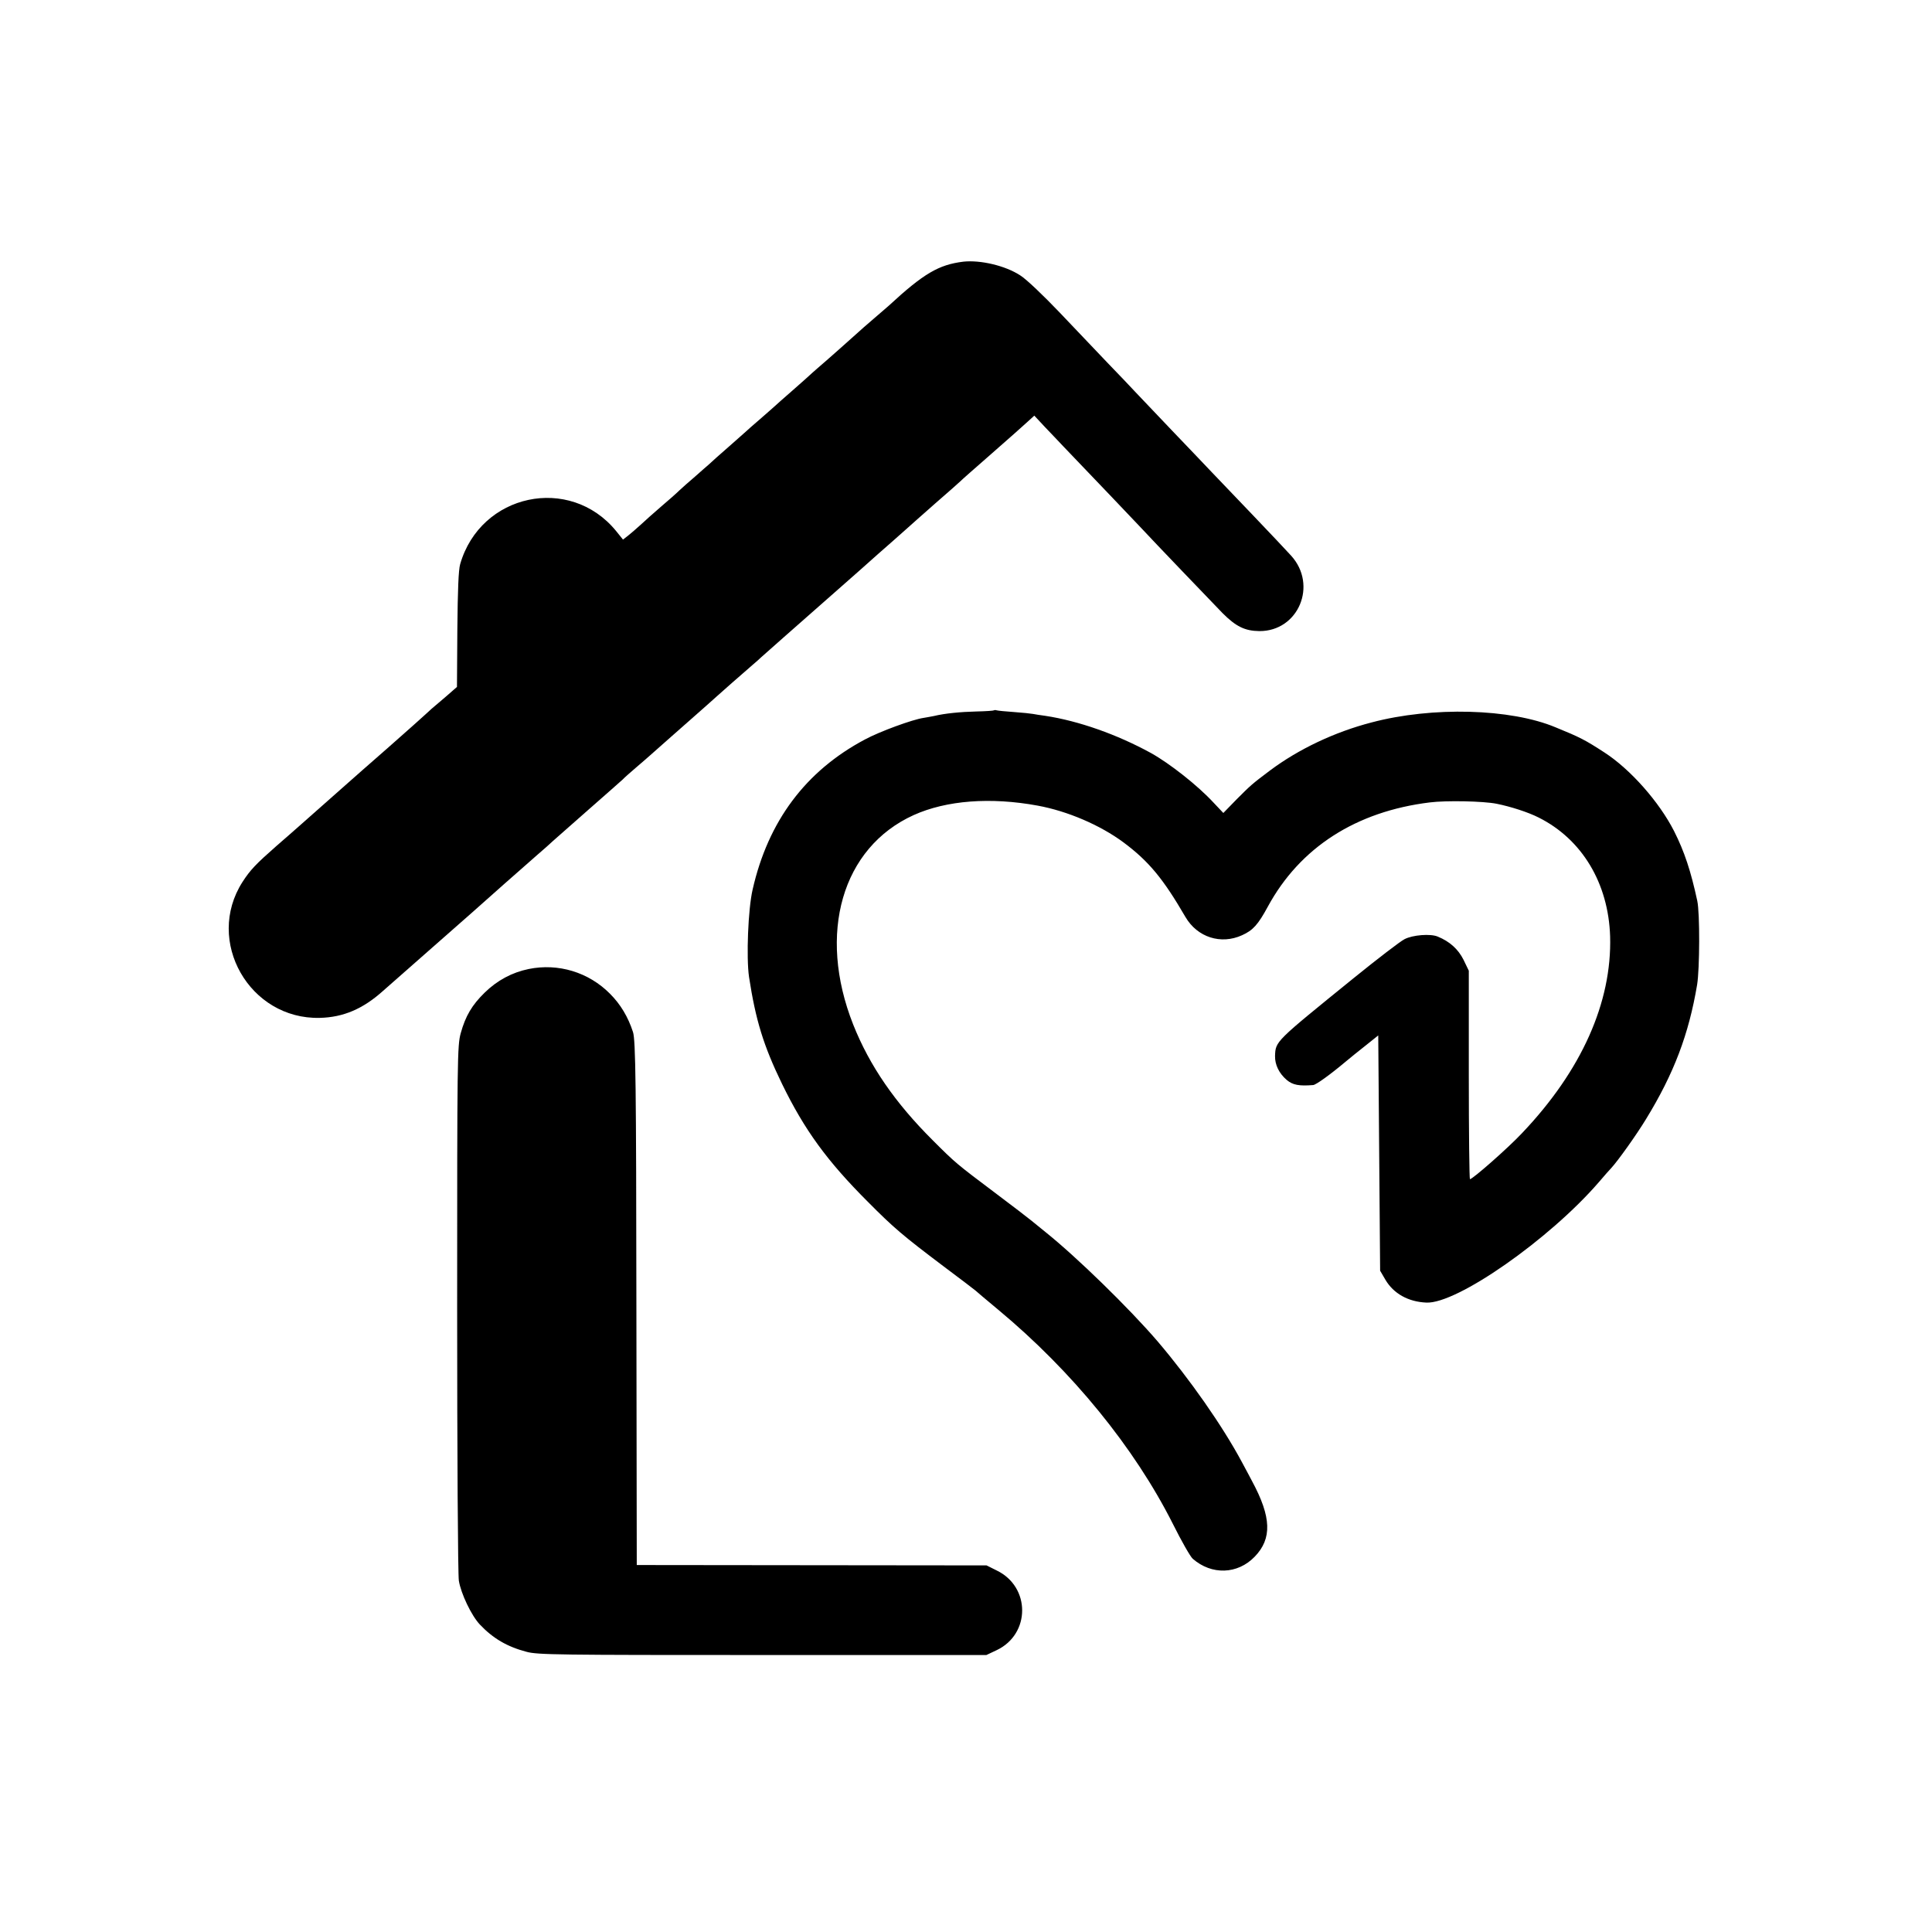 <svg height="1365.333" viewBox="0 0 1024 1024" width="1365.333" xmlns="http://www.w3.org/2000/svg"><path d="m510.5 138.7c-12.9 1.6-20.9 6.2-39.4 23.3-.9.8-4.6 4-8.1 7s-7.2 6.2-8 7c-2.1 1.9-16.2 14.5-21.5 19-2.2 1.9-4.2 3.7-4.5 4s-4.3 3.9-9 8-9 7.9-9.6 8.5c-.6.5-3.9 3.5-7.4 6.5s-6.8 5.9-7.4 6.5c-.6.5-4.9 4.4-9.6 8.5s-9.2 8.1-10.1 9c-.9.8-4.3 3.7-7.4 6.5-3.2 2.7-7 6.1-8.5 7.5-1.4 1.4-5.7 5.2-9.6 8.5-3.8 3.3-8.7 7.6-10.9 9.7-2.2 2-5.2 4.6-6.6 5.7l-2.7 2.1-3.7-4.6c-24.5-29.9-71.8-19.8-82.6 17.6-.9 3.1-1.3 13.6-1.5 34.8l-.2 30.3-2.3 2c-1.3 1.2-4.6 4-7.3 6.3-2.7 2.2-5.6 4.8-6.5 5.7s-9.9 8.9-20.1 17.9c-10.2 8.9-19.8 17.4-21.5 18.9-2.8 2.5-19.2 17-26 23-1.6 1.4-7 6.2-12 10.5-10.9 9.6-13.8 12.6-18 19.1-20 31.3 3.7 72.9 41 72 12.4-.3 22.8-4.7 33.4-14.2 6.4-5.6 30.8-27.1 40-35.2 3.5-3.1 6.9-6.1 7.5-6.6 4.3-3.9 29.3-26 34.5-30.5 3.5-3 7.1-6.2 8-7.1.9-.8 9.3-8.2 18.6-16.4 9.4-8.2 17.7-15.6 18.6-16.4.8-.9 3.9-3.6 6.8-6.1s6.3-5.4 7.5-6.5 5.5-4.9 9.6-8.5c20.1-17.7 25.5-22.5 26-23 .6-.6 13.9-12.3 18.9-16.6 1.9-1.6 3.9-3.4 4.5-4 .9-.8 18.7-16.6 39.1-34.5 1.7-1.5 7.7-6.8 13.5-11.9 5.8-5.2 13.6-12.1 17.4-15.4 3.8-3.4 7.4-6.6 8-7.1.6-.6 7-6.2 14.1-12.5 7.2-6.2 13.2-11.6 13.5-11.9.3-.4 7.7-6.9 16.5-14.6s17.5-15.4 19.3-17.1l3.4-3.1 5.6 6c3.2 3.3 7.5 7.9 9.7 10.2 16.3 17 38.8 40.6 41.5 43.5 5.6 6.1 37.3 39.1 43 45 7.1 7.1 11.8 9.4 19.5 9.5 20.7.1 31-24.4 16.8-40-2-2.2-11.1-11.9-20.3-21.5s-19.1-20-22-23-12.2-12.9-20.9-21.9c-8.6-9-17.3-18.2-19.5-20.5-2.1-2.3-8.6-9.1-14.5-15.2-5.8-6.1-17.3-18.2-25.6-26.9-8.4-8.8-17.5-17.5-20.7-19.5-7.9-5.2-21.2-8.3-30.3-7.3z"/><path d="m526.8 376.5c-.2.2-4.4.5-9.3.6-8.4.2-16.7 1-22.5 2.4-1.4.3-3.8.7-5.5 1-5.7.8-23.2 7.2-31 11.4-31.5 16.7-51.4 43.4-59.6 79.6-2.4 10.3-3.4 36-1.9 46.3 3.5 22.8 7.6 36.3 17.5 56.7 11.9 24.4 23.8 40.8 45.5 62.5 13.7 13.8 18.4 17.8 40 34.1 9.1 6.8 16.7 12.6 17 12.9s5.7 4.9 12.1 10.2c39.2 32.6 72.2 73.1 92.6 113.6 4.5 9 9.2 17.3 10.5 18.4 10 8.7 23.7 8.3 32.8-1.1 9.3-9.6 8.9-21-1.4-40.1-.7-1.4-3.2-6-5.5-10.3-10.2-19-27.4-43.6-44.5-63.7-15.2-17.7-43-44.8-59.5-58-2.4-1.9-5.8-4.7-7.5-6.1s-10.3-8-19.1-14.6c-20.6-15.5-21.1-15.9-33-27.8-20.1-20-33.6-39.6-42.3-61.5-19.1-48.3-5.9-93.8 32.1-111 17.3-7.8 40.7-9.6 65.7-5 15.8 2.9 33.1 10.3 45.5 19.5 13.4 10 21 19.2 32.8 39.5 6.3 10.8 18.8 14.8 30 9.7 5.8-2.6 8.5-5.6 13.7-15.2 17-31.3 46.7-50.4 85.8-55.2 8.7-1.1 28.4-.7 35.4.7 7.5 1.5 16.8 4.5 22.3 7.3 23 11.5 37 34.8 37.9 63 1 34.9-15.1 71.1-46.7 104.3-7.4 7.9-26.2 24.4-27.6 24.4-.3 0-.6-24.9-.6-55.3v-55.2l-2.8-5.8c-2.8-5.6-7.3-9.7-13.7-12.3-3.8-1.6-13.2-.9-17.6 1.4-2.2 1.1-14.3 10.4-26.9 20.6-41.8 33.9-41.4 33.4-41.7 41.3-.1 4.6 2.1 9.2 6.2 12.7 3.2 2.7 6.6 3.3 14 2.7 1.5-.1 9-5.5 17.1-12.3 2.4-2 7.3-6 10.9-8.8l6.5-5.2.5 62.4.5 62.3 2.8 4.8c4.3 7.3 12.1 11.7 21.7 12.1 16.1.8 65.1-33.4 91.4-63.8 2.8-3.3 5.8-6.7 6.6-7.5 3.5-3.8 13.3-17.5 18.4-25.9 14.9-24.3 22.7-45.1 27.1-71.2 1.4-8.5 1.5-38 .1-44.5-3.4-15.8-6.8-26.1-12.3-37-7.9-15.5-23.1-32.7-36.8-41.6-10.3-6.7-13-8.1-26-13.4-23.9-10-65.4-11.1-97.5-2.6-19.7 5.1-38.8 14.2-53.9 25.5-9.6 7.2-10.3 7.9-17.6 15.2l-7.1 7.3-5.2-5.5c-8.4-9.1-23.3-20.8-33.2-26.3-17.9-9.8-38.2-17-56-19.7-2.5-.3-5.4-.8-6.5-1s-5.6-.7-10-1-8.5-.7-9.2-.9c-.6-.2-1.3-.2-1.5 0zm-246.6 137.1c-8.8 1.8-16.6 6-23.2 12.4-6.9 6.7-10.3 12.6-12.8 21.6-1.8 6.6-1.9 12.5-1.9 145.7 0 76.3.4 141.4.9 144.5 1.1 6.8 6.6 18.4 11.1 23.2 7 7.4 14.5 11.8 24.8 14.5 5.8 1.6 16.9 1.7 125 1.7h118.7l5.5-2.6c17.9-8.5 18-33.5 0-42.2l-5.4-2.7-92.7-.1-92.7-.1-.2-137.4c-.1-116.7-.4-140.8-1.8-145.1-2.6-8-6.6-14.7-12.2-20.3-11.3-11.4-27.4-16.3-43.1-13.1z"/></svg>